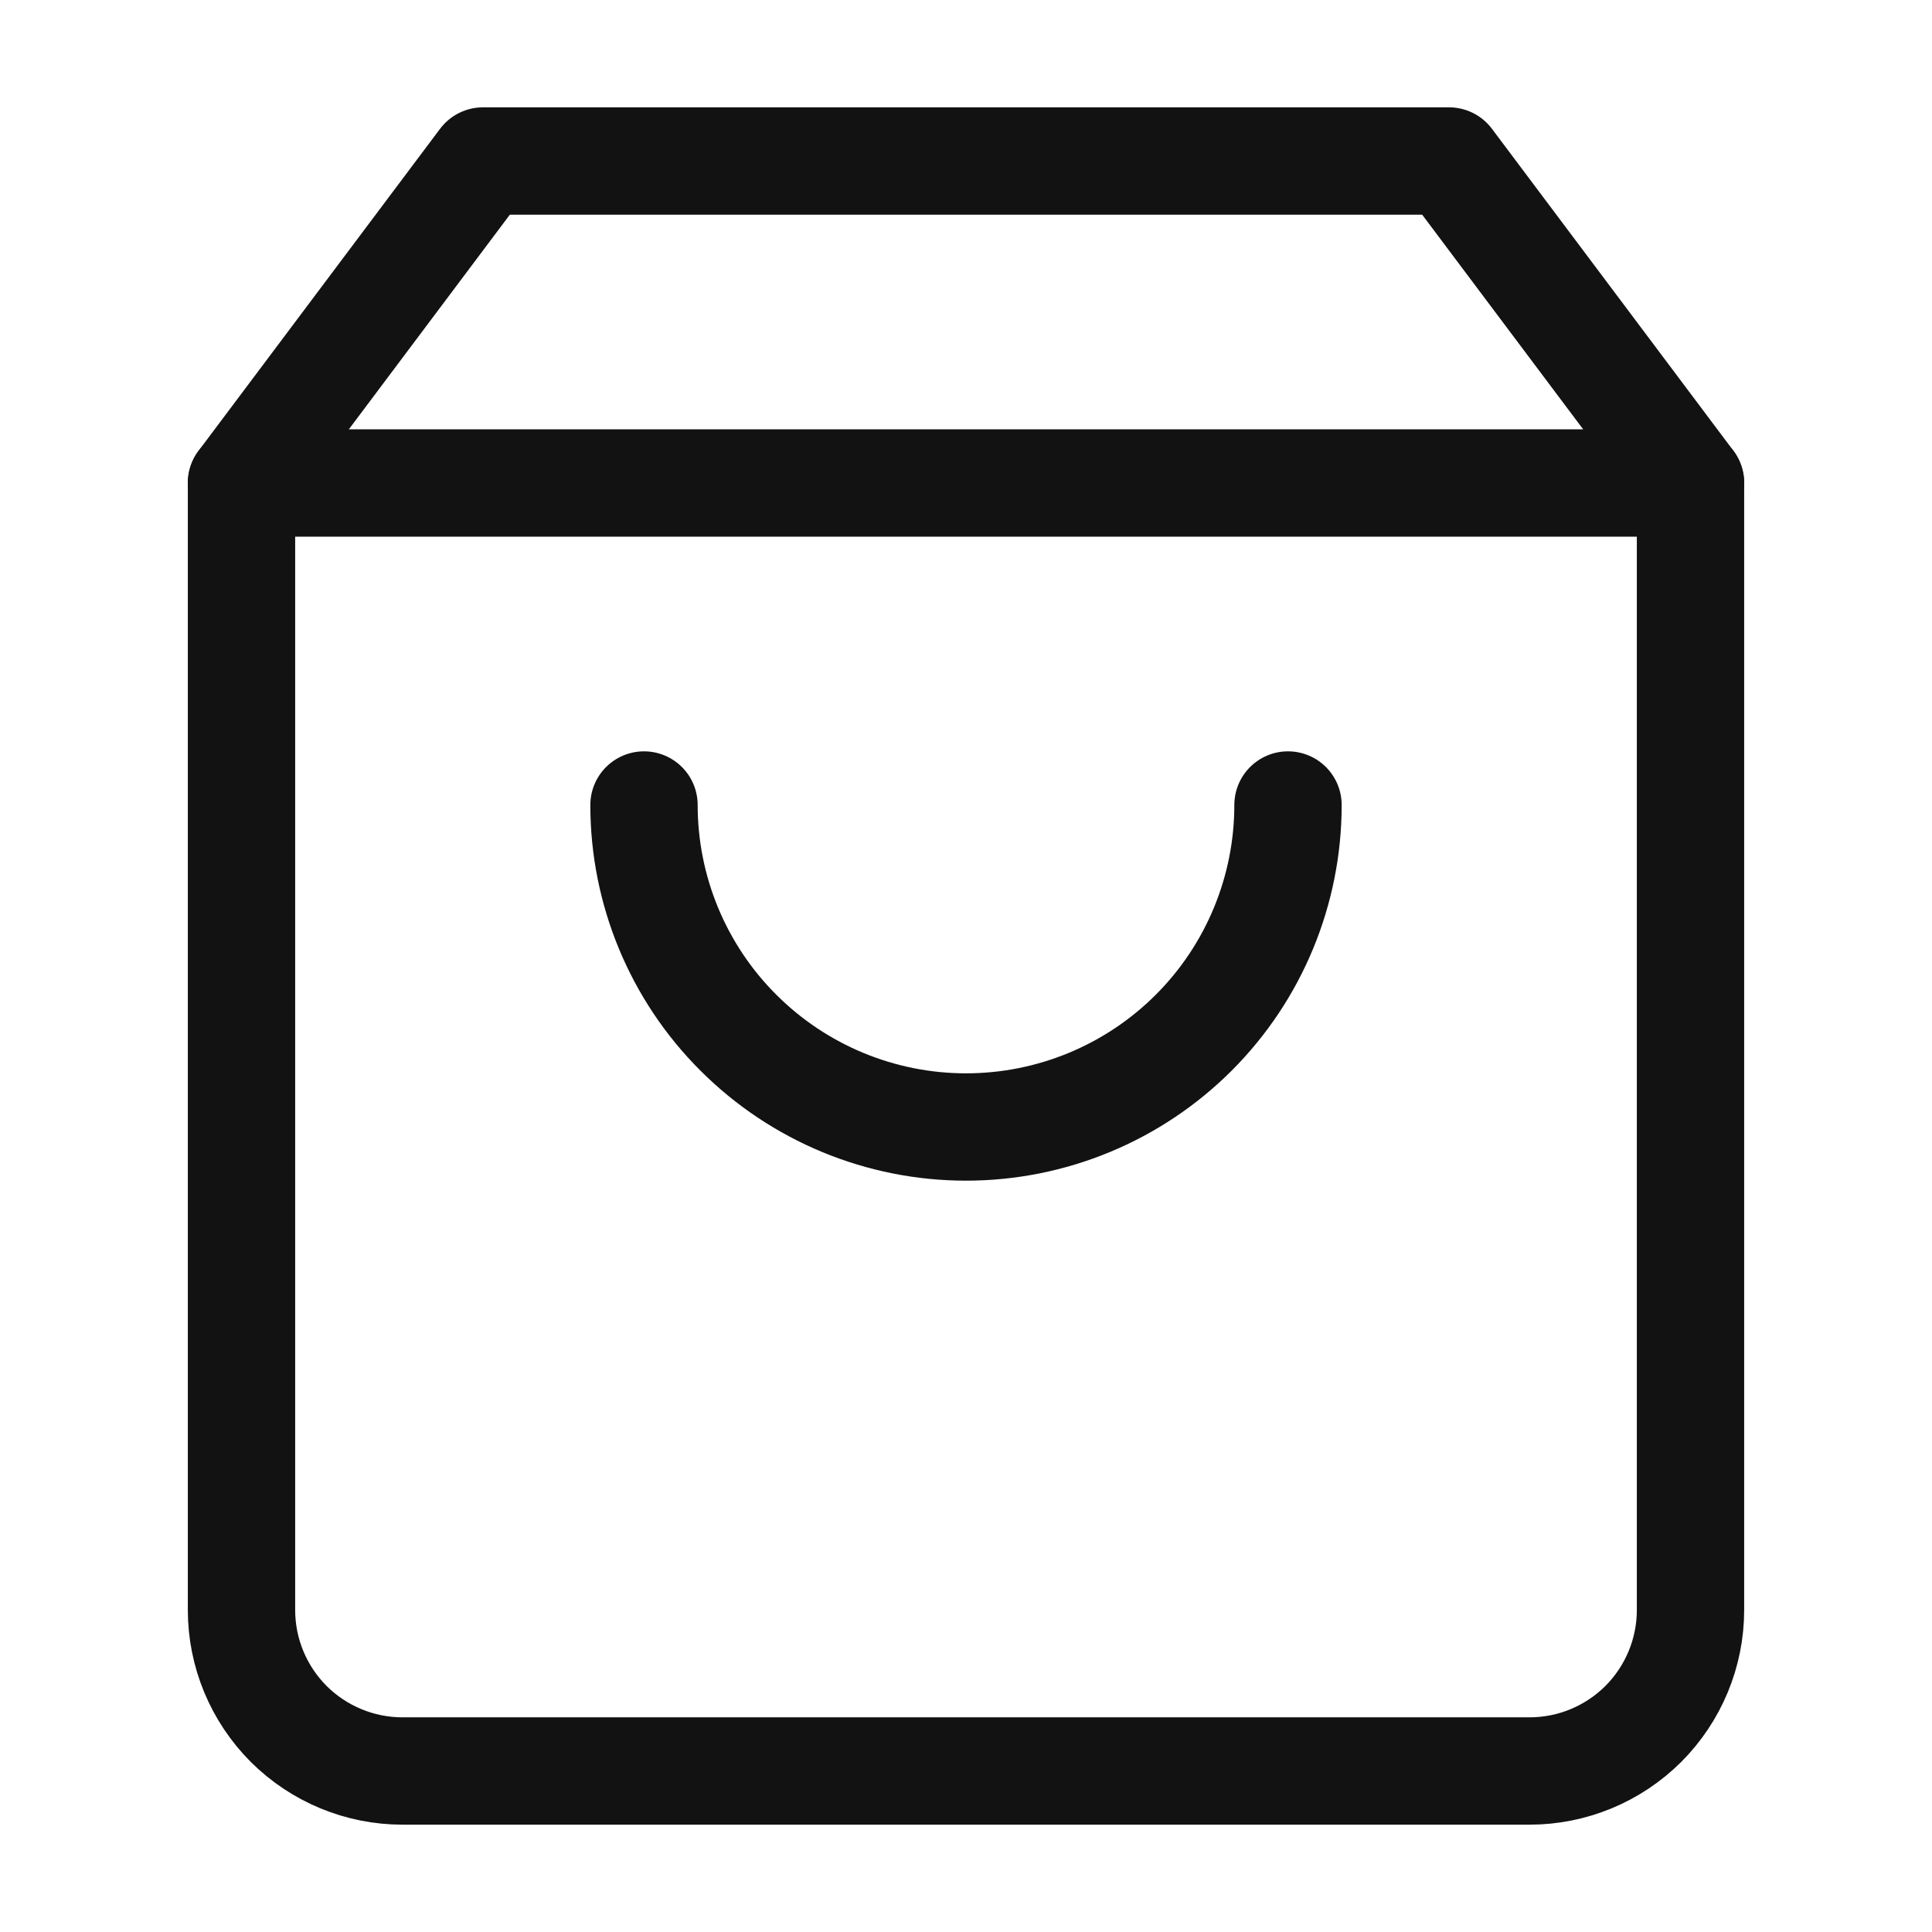 <svg width="18" height="18" viewBox="0 0 18 18" fill="none" xmlns="http://www.w3.org/2000/svg">
<path d="M4.5 1.5L2.25 4.5V15C2.25 15.398 2.408 15.779 2.689 16.061C2.971 16.342 3.352 16.5 3.75 16.5H14.25C14.648 16.5 15.029 16.342 15.311 16.061C15.592 15.779 15.75 15.398 15.75 15V4.5L13.5 1.5H4.5Z" stroke="#121212" stroke-linecap="round" stroke-linejoin="round"/>
<path d="M2.25 4.5H15.75" stroke="#121212" stroke-linecap="round" stroke-linejoin="round"/>
<path d="M12 7.5C12 8.296 11.684 9.059 11.122 9.621C10.559 10.184 9.796 10.5 9 10.5C8.205 10.5 7.442 10.184 6.879 9.621C6.316 9.059 6 8.296 6 7.5" stroke="#121212" stroke-linecap="round" stroke-linejoin="round"/>
</svg>
